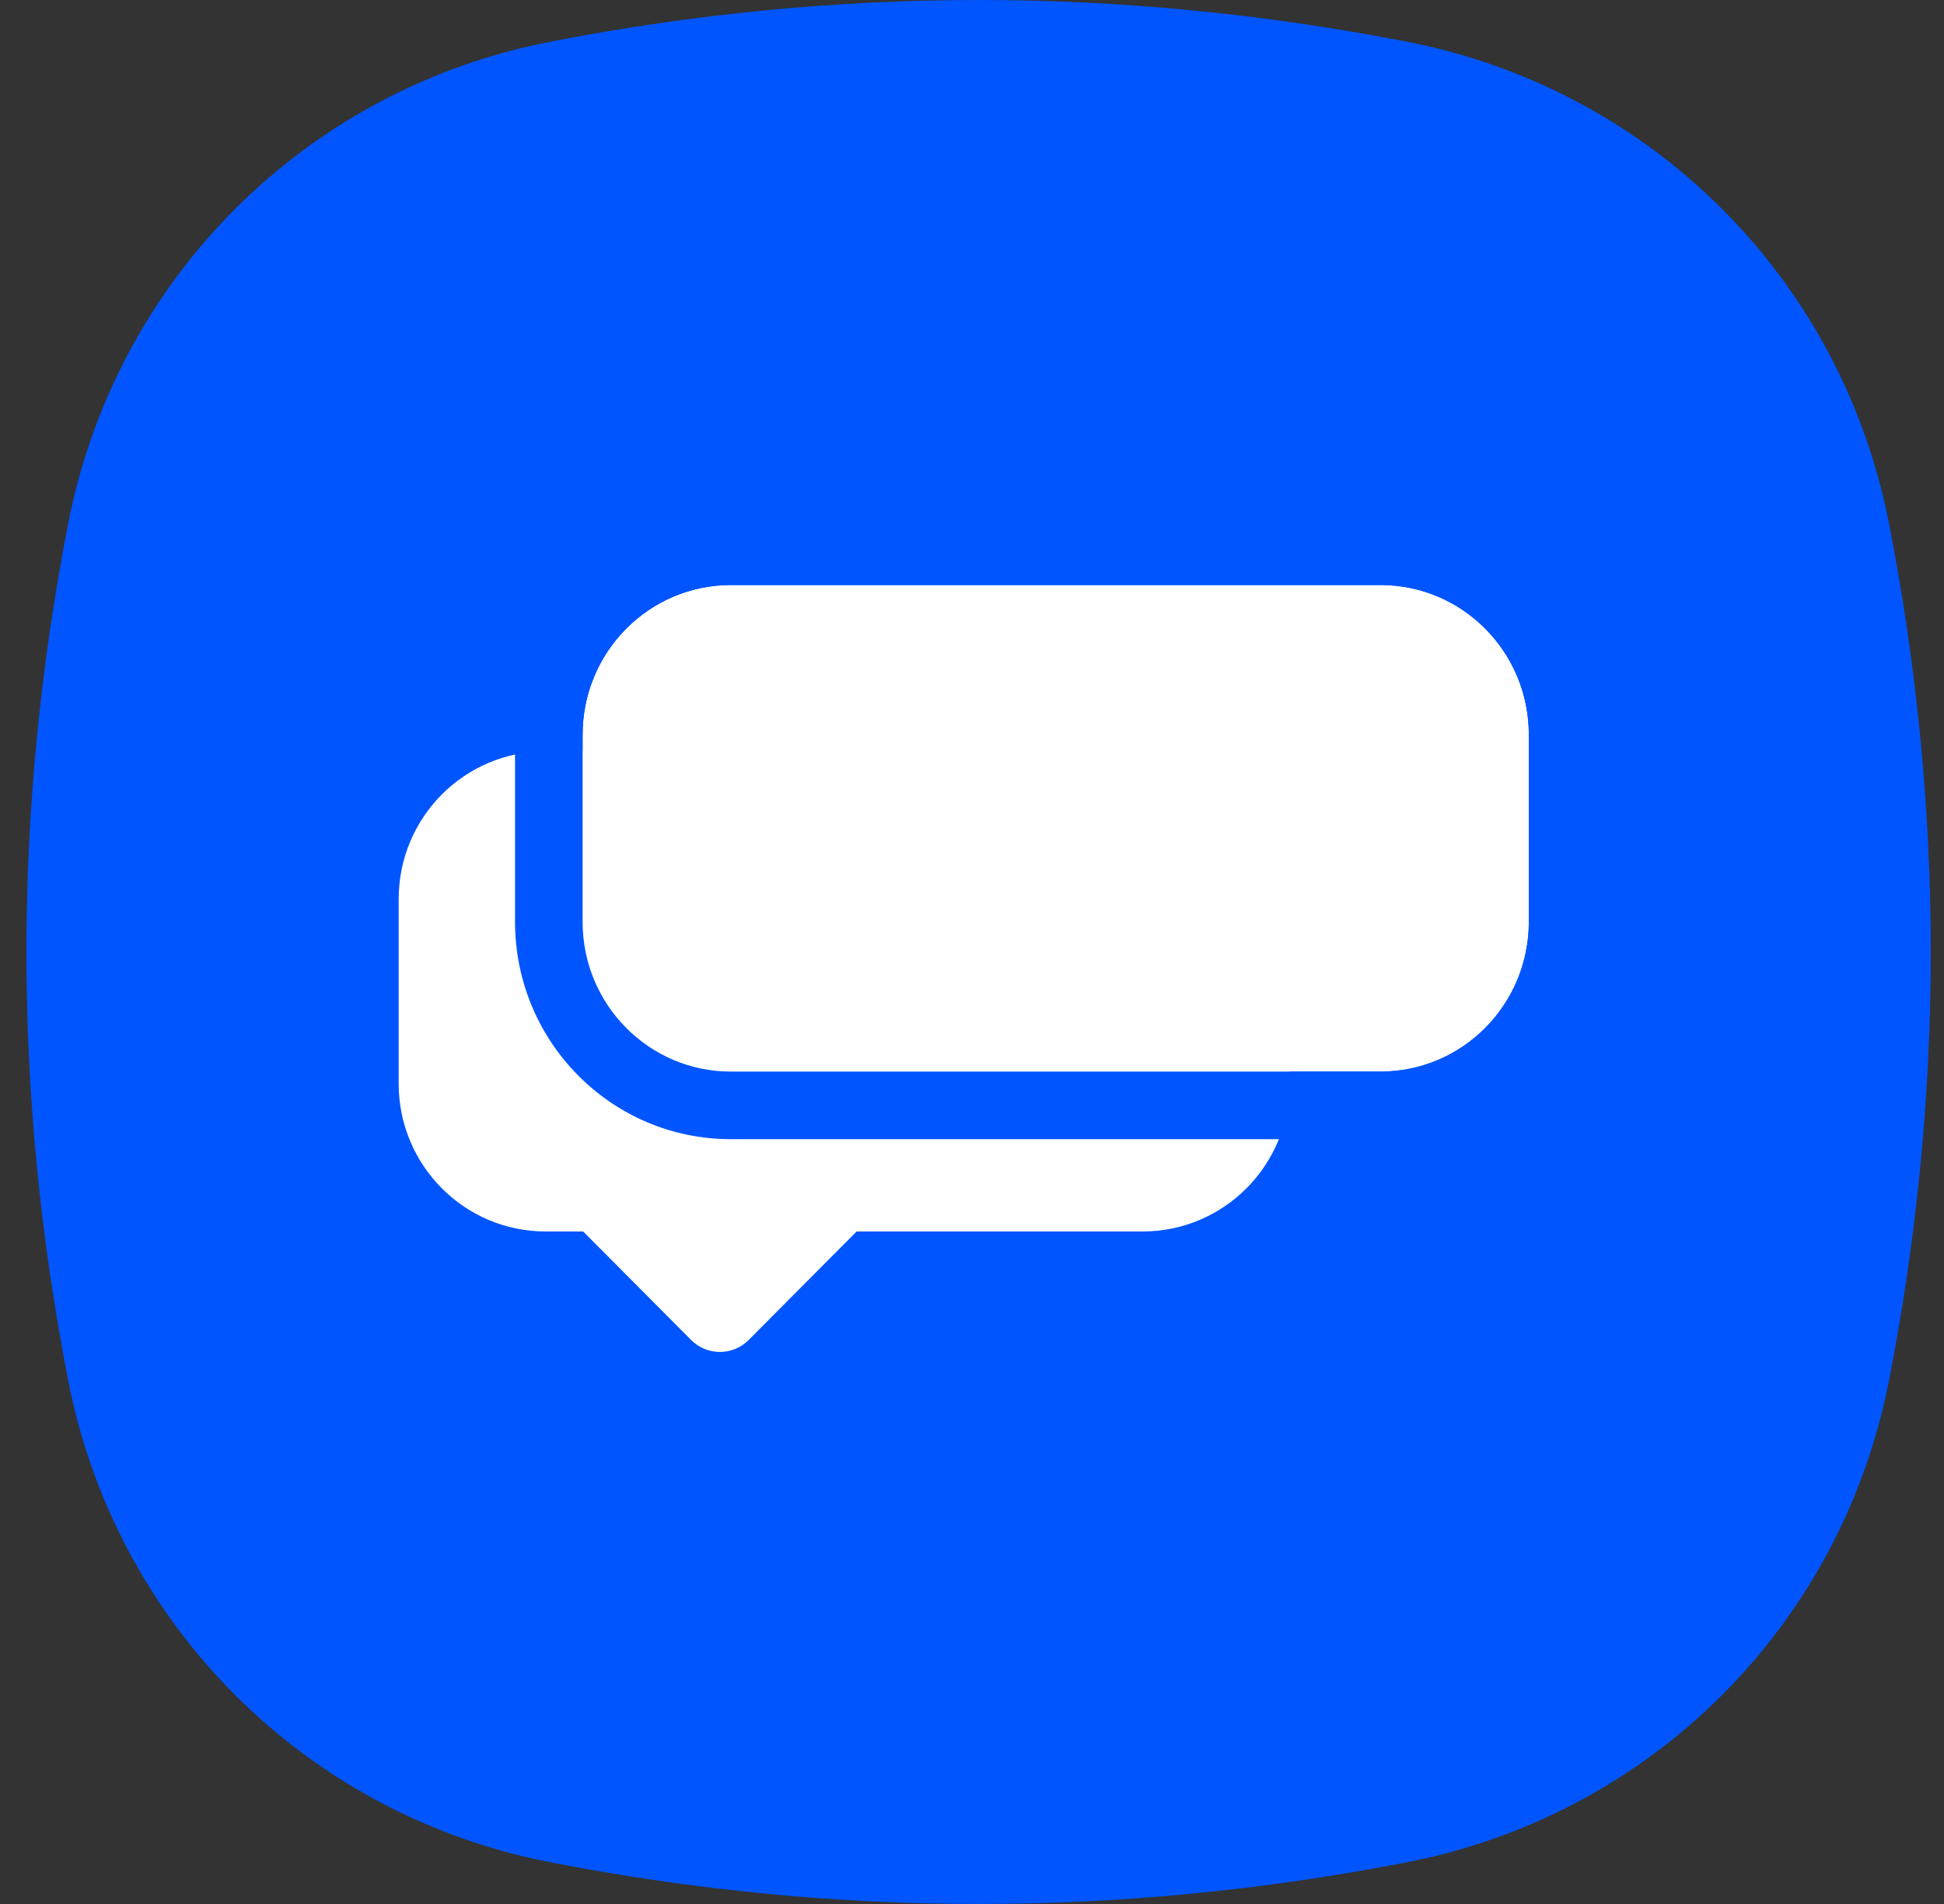 <svg width="49" height="48" viewBox="0 0 49 48" fill="none" xmlns="http://www.w3.org/2000/svg">
<rect x="0" y="0" width="49" height="48" fill="#333333" stroke="none"/>
<path d="M47.619 13.223C46.421 7.035 41.631 2.245 35.444 1.048C28.259 -0.349 21.074 -0.349 13.889 1.048C7.702 2.245 2.912 7.035 1.714 13.223C0.317 20.407 0.317 27.593 1.714 34.778C2.912 40.965 7.702 45.755 13.889 46.952C21.074 48.349 28.259 48.349 35.444 46.952C41.631 45.755 46.421 40.965 47.619 34.778C49.016 27.593 49.016 20.407 47.619 13.223Z" fill="#0055FF"/>
<path d="M28.8 31.046H21.592L18.87 33.782C18.471 34.183 17.821 34.183 17.421 33.782L14.699 31.046H13.755C11.708 31.046 10.049 29.379 10.049 27.321V22.665C10.049 20.607 11.708 18.94 13.755 18.94H28.8C30.847 18.94 32.506 20.607 32.506 22.665V27.321C32.506 29.379 30.847 31.046 28.8 31.046Z" fill="white"/>
<path d="M34.798 27.014H26.022H19.071H18.422C16.357 27.014 14.685 25.325 14.685 23.24V18.522C14.685 16.437 16.357 14.748 18.422 14.748H34.798C36.863 14.748 38.535 16.437 38.535 18.522V23.24C38.535 25.325 36.863 27.014 34.798 27.014Z" fill="white"/>
<path fill-rule="evenodd" clip-rule="evenodd" d="M34.799 28.719H18.422C15.401 28.719 12.982 26.251 12.982 23.241V18.523C12.982 15.513 15.401 13.046 18.422 13.046H34.799C37.82 13.046 40.239 15.513 40.239 18.523V23.241C40.239 26.251 37.82 28.719 34.799 28.719ZM34.799 27.015C36.864 27.015 38.536 25.326 38.536 23.241V18.523C38.536 16.438 36.864 14.749 34.799 14.749H18.422C16.358 14.749 14.685 16.438 14.685 18.523V23.241C14.685 25.326 16.358 27.015 18.422 27.015H34.799Z" fill="#0055FF"/>
</svg>
